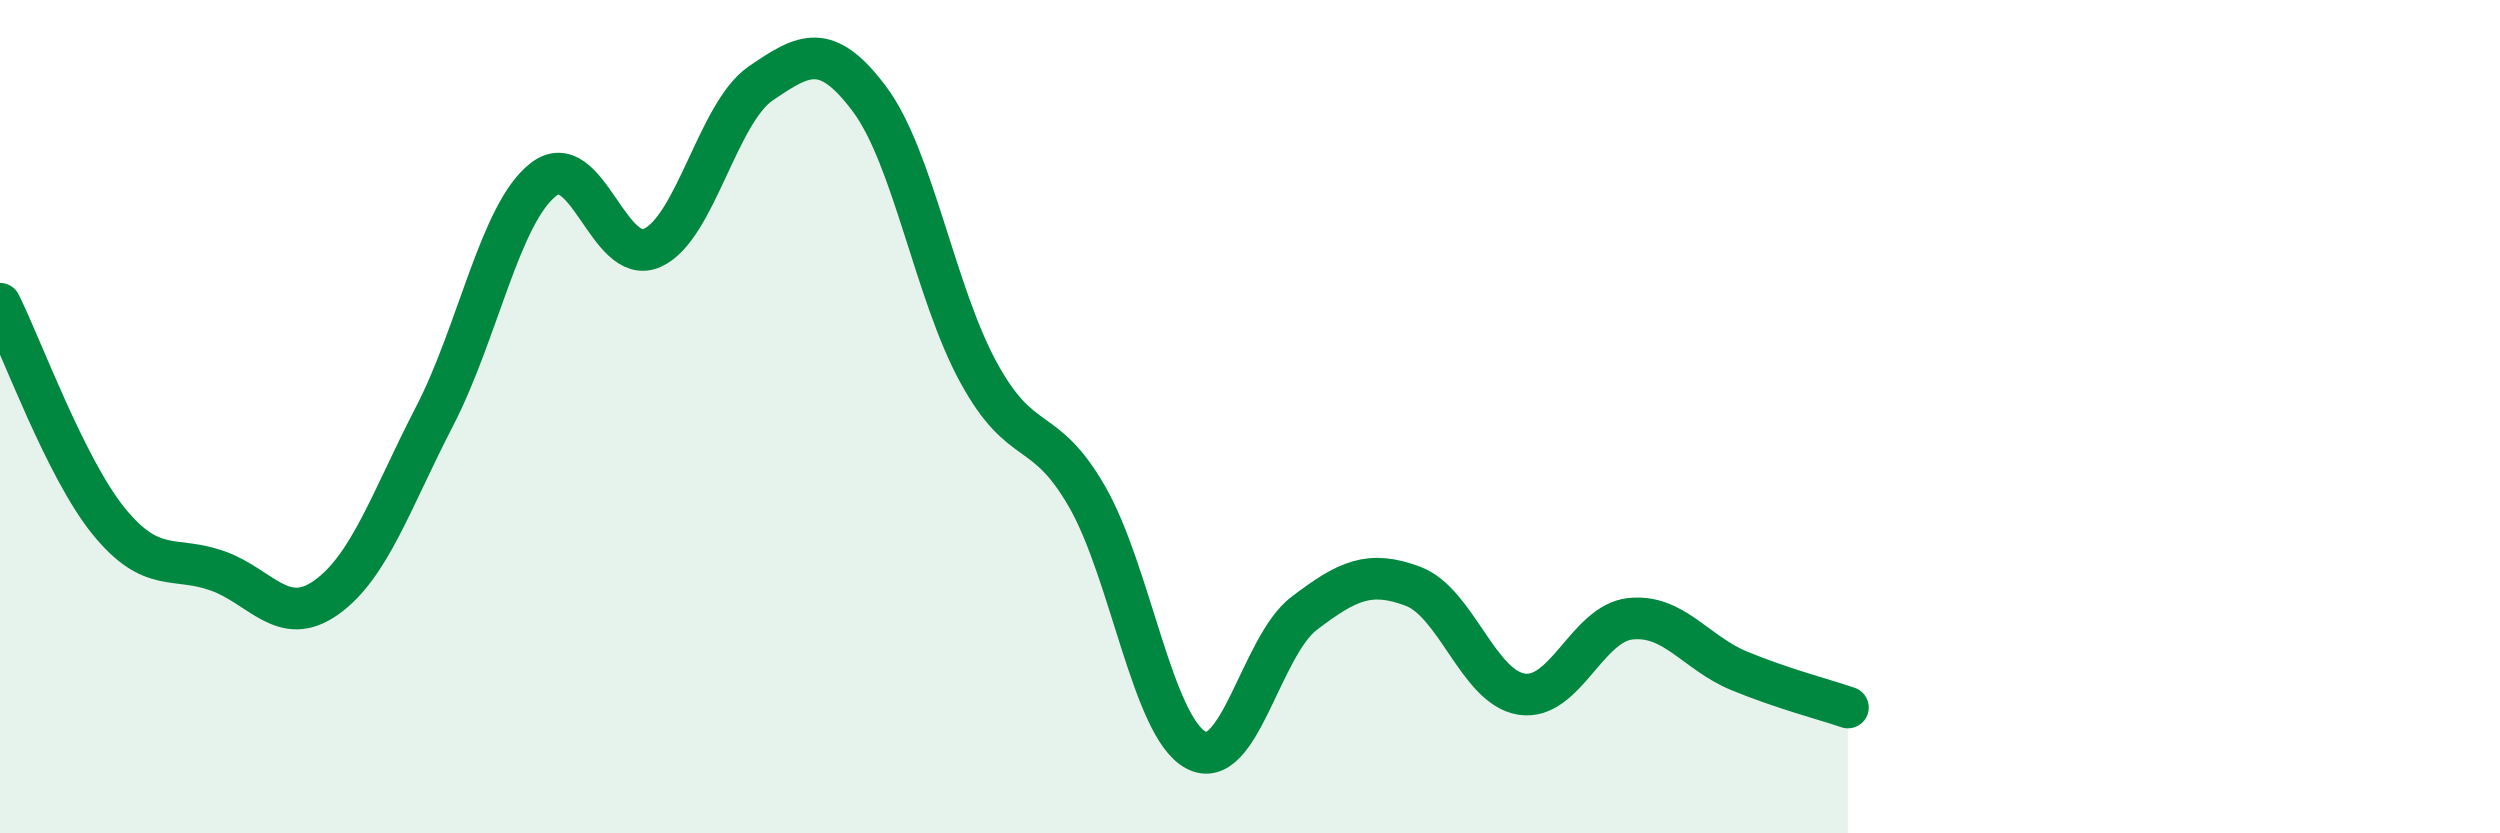 
    <svg width="60" height="20" viewBox="0 0 60 20" xmlns="http://www.w3.org/2000/svg">
      <path
        d="M 0,7.29 C 0.52,8.33 1.57,11.23 2.61,12.51 C 3.65,13.79 4.18,13.33 5.22,13.7 C 6.26,14.07 6.79,15.08 7.83,14.34 C 8.87,13.6 9.39,12 10.43,9.99 C 11.47,7.98 12,5.12 13.04,4.31 C 14.08,3.5 14.61,6.41 15.65,5.95 C 16.69,5.49 17.22,2.71 18.26,2 C 19.3,1.29 19.83,0.99 20.87,2.38 C 21.91,3.77 22.44,7.02 23.48,8.93 C 24.52,10.84 25.05,10.11 26.09,11.92 C 27.13,13.73 27.66,17.44 28.7,18 C 29.74,18.56 30.26,15.51 31.3,14.72 C 32.34,13.93 32.87,13.68 33.91,14.07 C 34.95,14.46 35.48,16.5 36.52,16.66 C 37.56,16.82 38.09,14.96 39.13,14.85 C 40.17,14.74 40.7,15.67 41.74,16.1 C 42.78,16.53 43.83,16.8 44.35,16.98L44.35 20L0 20Z"
        fill="#008740"
        opacity="0.1"
        stroke-linecap="round"
        stroke-linejoin="round"
      />
      <path
        d="M 0,7.29 C 0.52,8.33 1.57,11.23 2.61,12.51 C 3.65,13.79 4.18,13.33 5.22,13.7 C 6.26,14.07 6.79,15.08 7.83,14.34 C 8.87,13.6 9.39,12 10.43,9.99 C 11.47,7.98 12,5.12 13.04,4.31 C 14.08,3.5 14.61,6.41 15.65,5.95 C 16.69,5.49 17.22,2.71 18.26,2 C 19.3,1.29 19.83,0.99 20.87,2.38 C 21.91,3.77 22.44,7.02 23.48,8.93 C 24.52,10.84 25.05,10.11 26.09,11.92 C 27.13,13.73 27.66,17.44 28.7,18 C 29.74,18.56 30.26,15.51 31.3,14.72 C 32.34,13.93 32.87,13.68 33.91,14.07 C 34.95,14.46 35.48,16.5 36.52,16.66 C 37.56,16.82 38.09,14.96 39.13,14.85 C 40.17,14.74 40.7,15.67 41.74,16.1 C 42.78,16.53 43.83,16.8 44.35,16.98"
        stroke="#008740"
        stroke-width="1"
        fill="none"
        stroke-linecap="round"
        stroke-linejoin="round"
      />
    </svg>
  